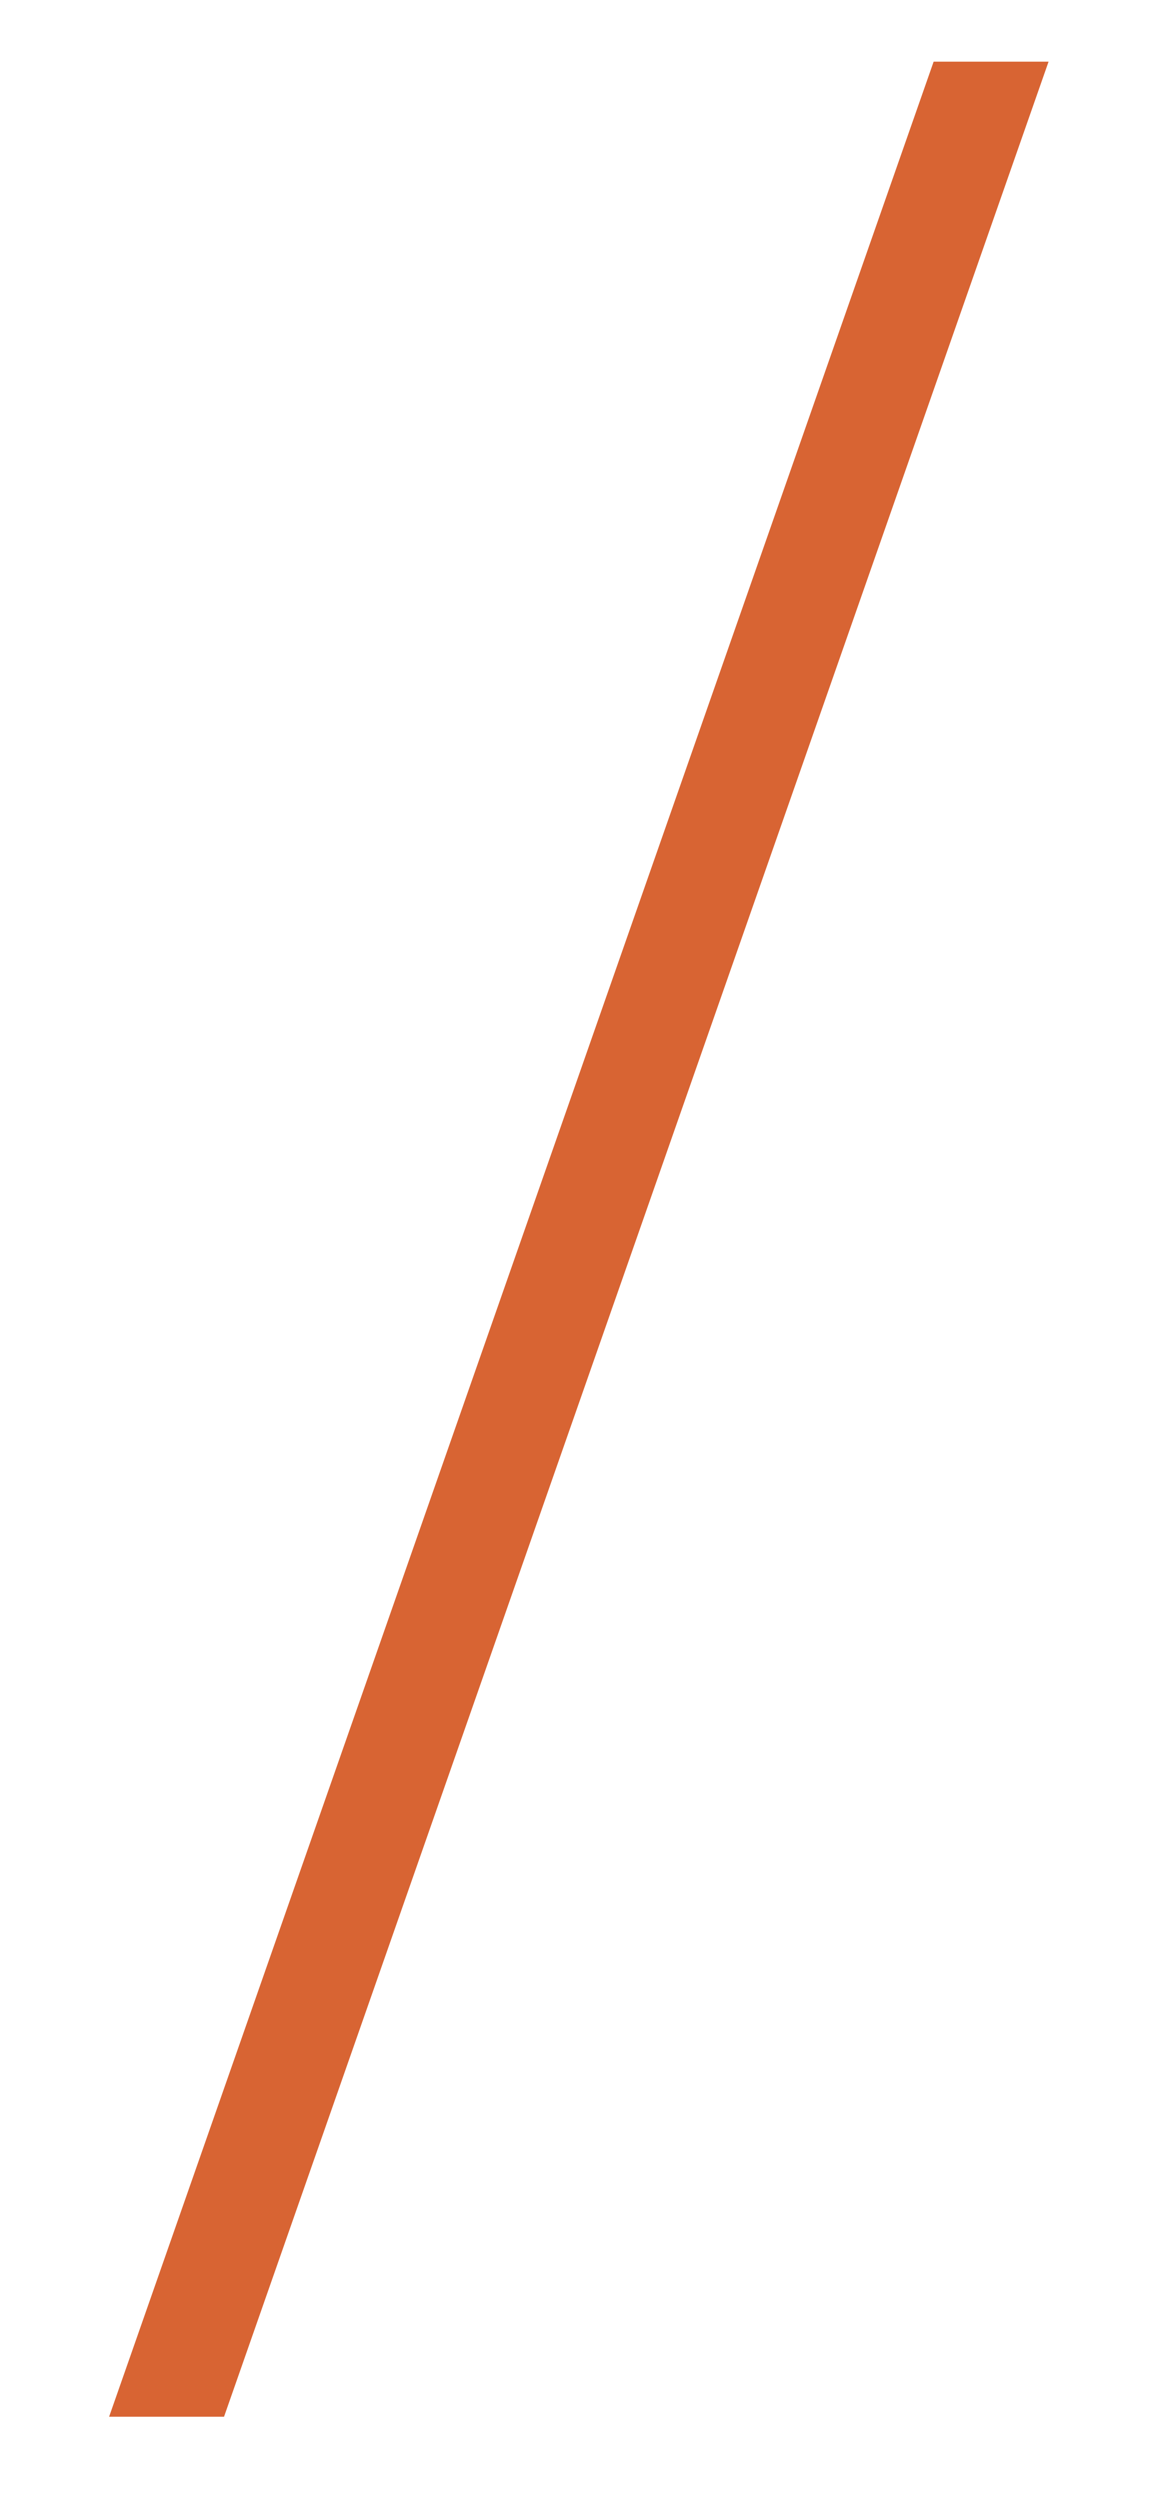 <?xml version="1.0" encoding="UTF-8"?> <svg xmlns="http://www.w3.org/2000/svg" width="7" height="15" viewBox="0 0 7 15" fill="none"><path d="M5.605 0.37H6.295L1.345 14.5H0.655L5.605 0.37Z" fill="#D86433"></path></svg> 